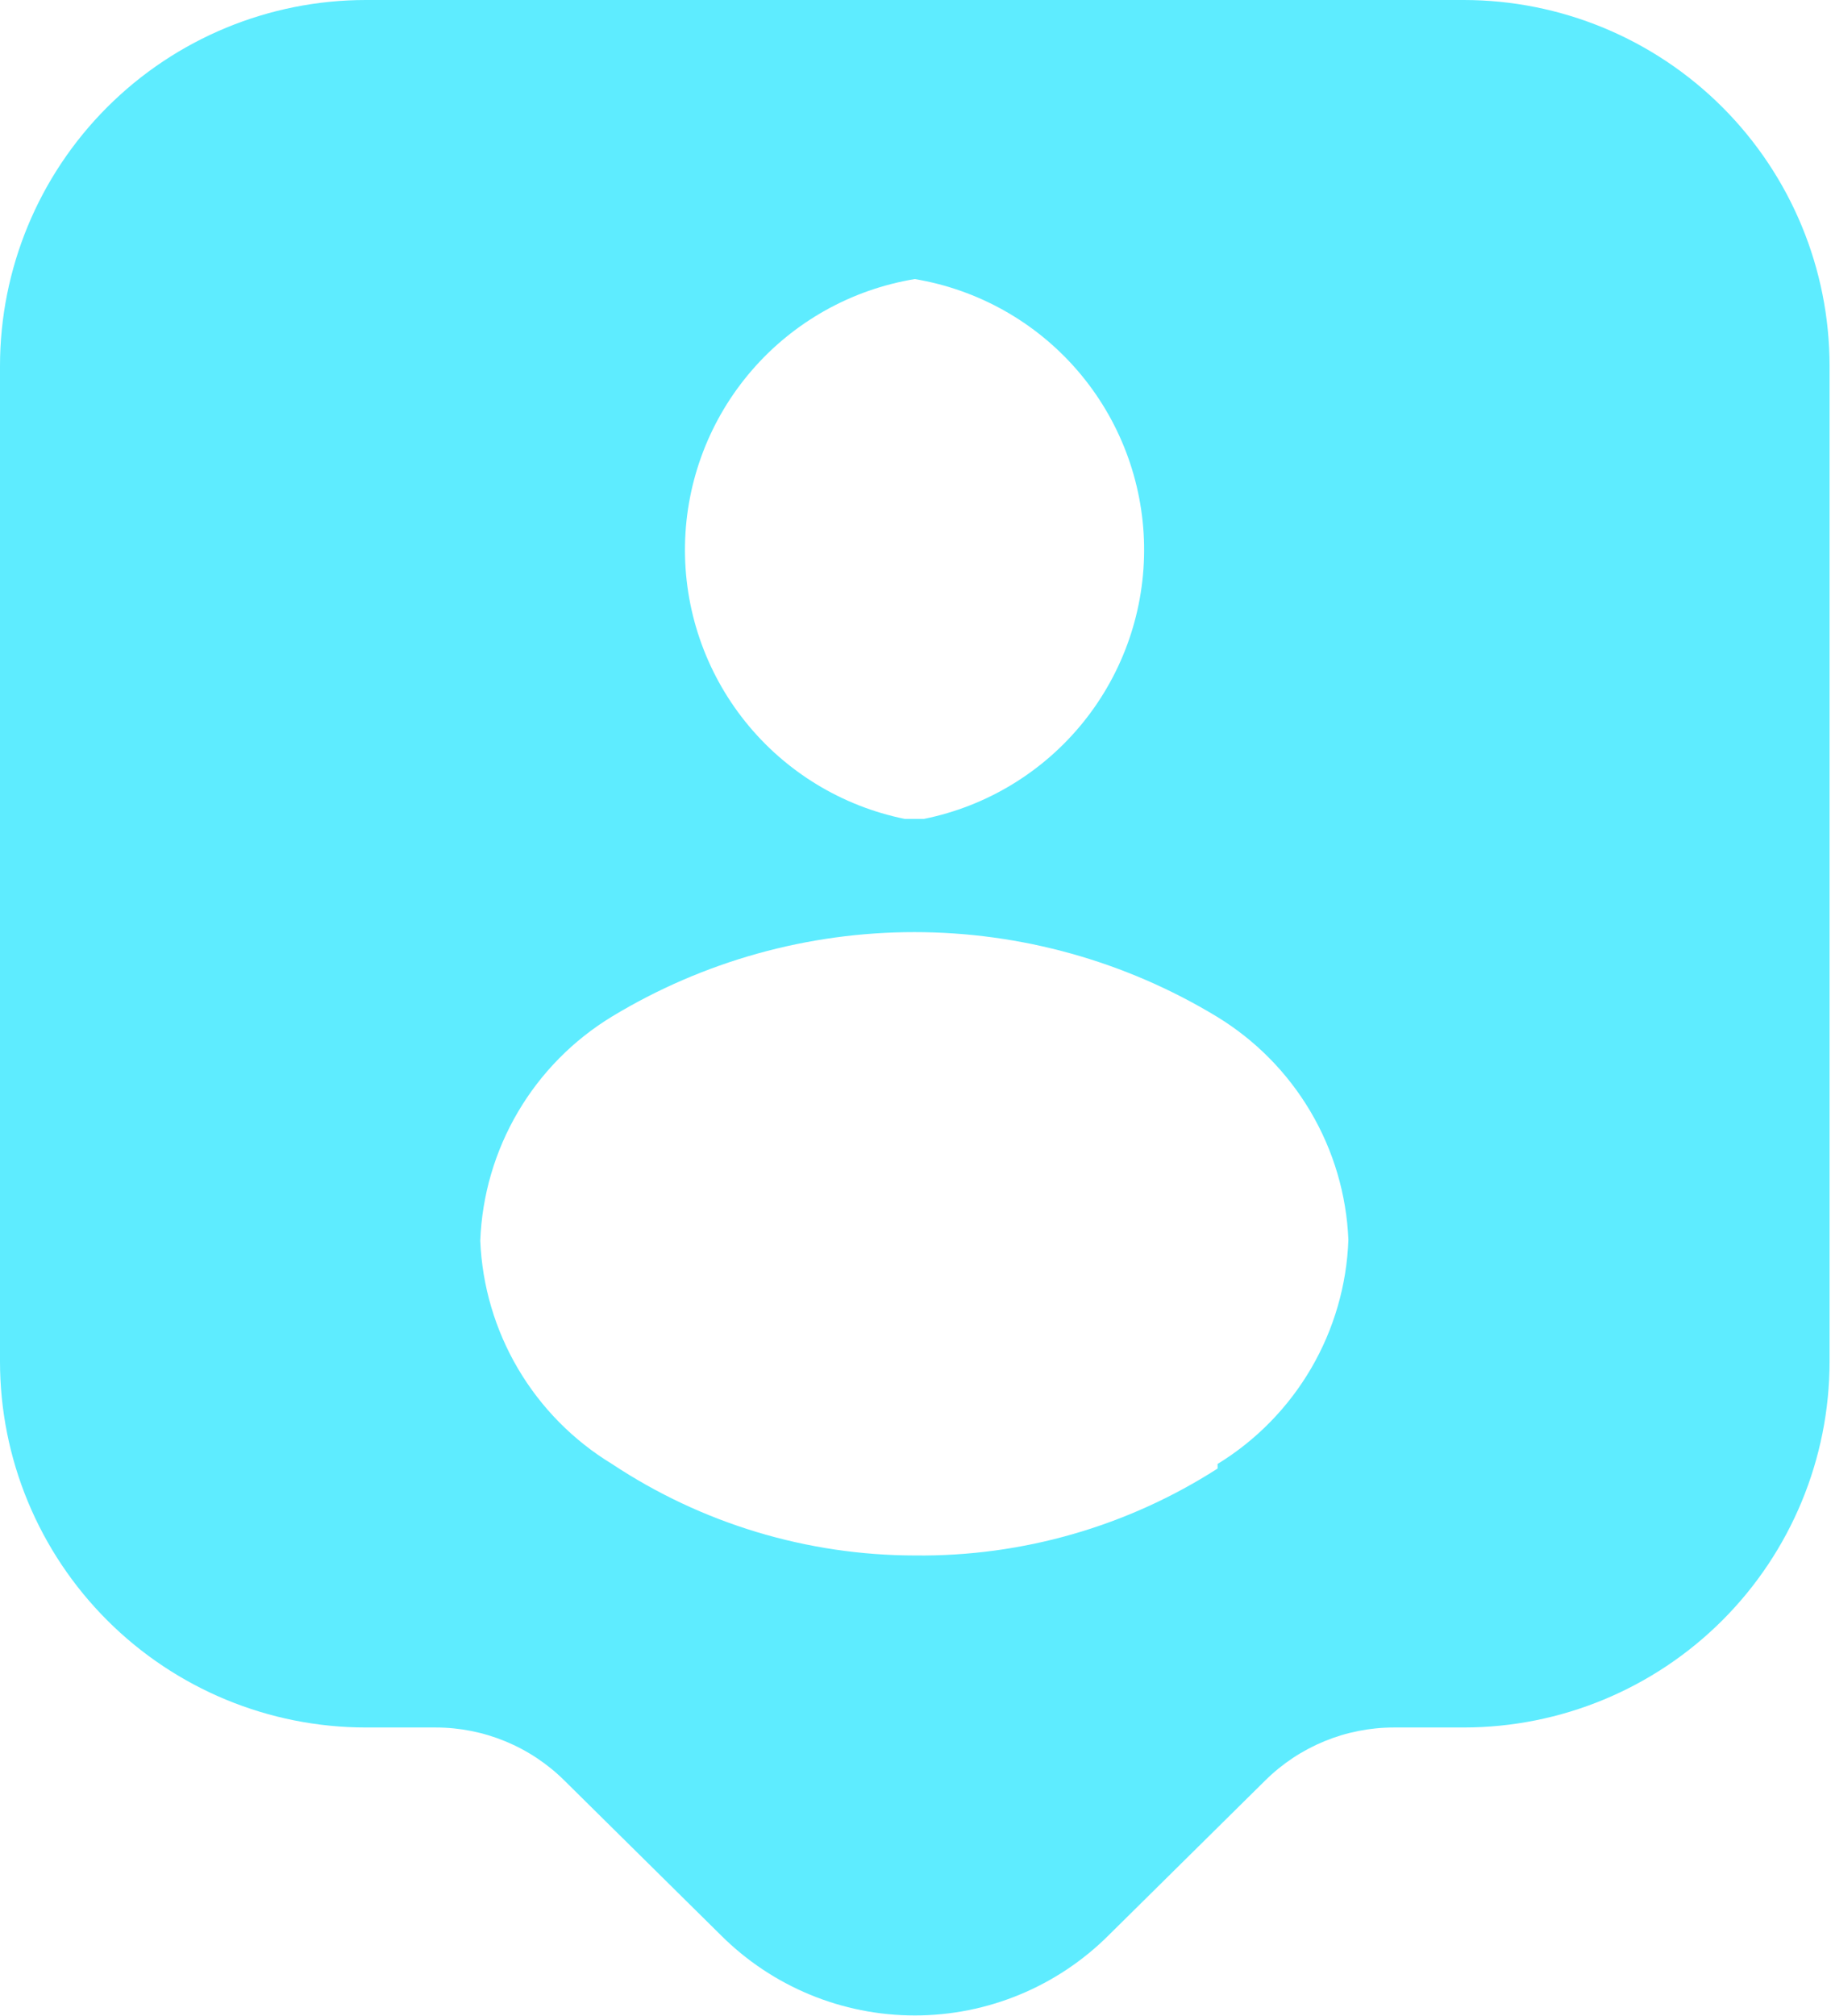 <?xml version="1.0" encoding="UTF-8"?> <svg xmlns="http://www.w3.org/2000/svg" width="427" height="470" viewBox="0 0 427 470" fill="none"><path d="M341.333 0H85.333C62.702 0 40.997 8.99 24.994 24.994C8.99 40.997 0 62.702 0 85.333V317.44C0 328.646 2.207 339.743 6.496 350.096C10.784 360.449 17.07 369.856 24.994 377.78C40.997 393.783 62.702 402.773 85.333 402.773H101.547C112.814 402.764 123.627 407.212 131.627 415.147L168.107 451.2C180.107 463.185 196.373 469.917 213.333 469.917C230.293 469.917 246.56 463.185 258.56 451.2L295.04 415.147C303.04 407.212 313.853 402.764 325.12 402.773H341.333C363.965 402.773 385.67 393.783 401.673 377.78C417.676 361.777 426.667 340.072 426.667 317.44V85.333C426.667 62.702 417.676 40.997 401.673 24.994C385.67 8.99 363.965 0 341.333 0ZM213.333 65.067C228.094 67.526 241.526 75.08 251.295 86.415C261.064 97.75 266.552 112.15 266.806 127.112C267.059 142.074 262.062 156.651 252.683 168.311C243.304 179.971 230.135 187.975 215.467 190.933H210.987C196.321 187.952 183.163 179.926 173.802 168.25C164.44 156.574 159.467 141.986 159.746 127.023C160.025 112.06 165.539 97.668 175.329 86.348C185.119 75.029 198.567 67.499 213.333 65.067ZM283.947 342.4C262.895 355.91 238.346 362.956 213.333 362.667C188.212 362.639 163.654 355.22 142.72 341.333C133.708 335.859 126.187 328.243 120.828 319.162C115.469 310.08 112.436 299.816 112 289.28C112.401 278.708 115.418 268.4 120.779 259.278C126.14 250.157 133.678 242.507 142.72 237.013C163.983 224.136 188.368 217.328 213.227 217.328C238.086 217.328 262.47 224.136 283.733 237.013C292.746 242.488 300.266 250.104 305.625 259.185C310.985 268.266 314.017 278.531 314.453 289.067C314.075 299.619 311.091 309.914 305.768 319.034C300.445 328.153 292.949 335.814 283.947 341.333V342.4Z" fill="#5EECFF"></path></svg> 